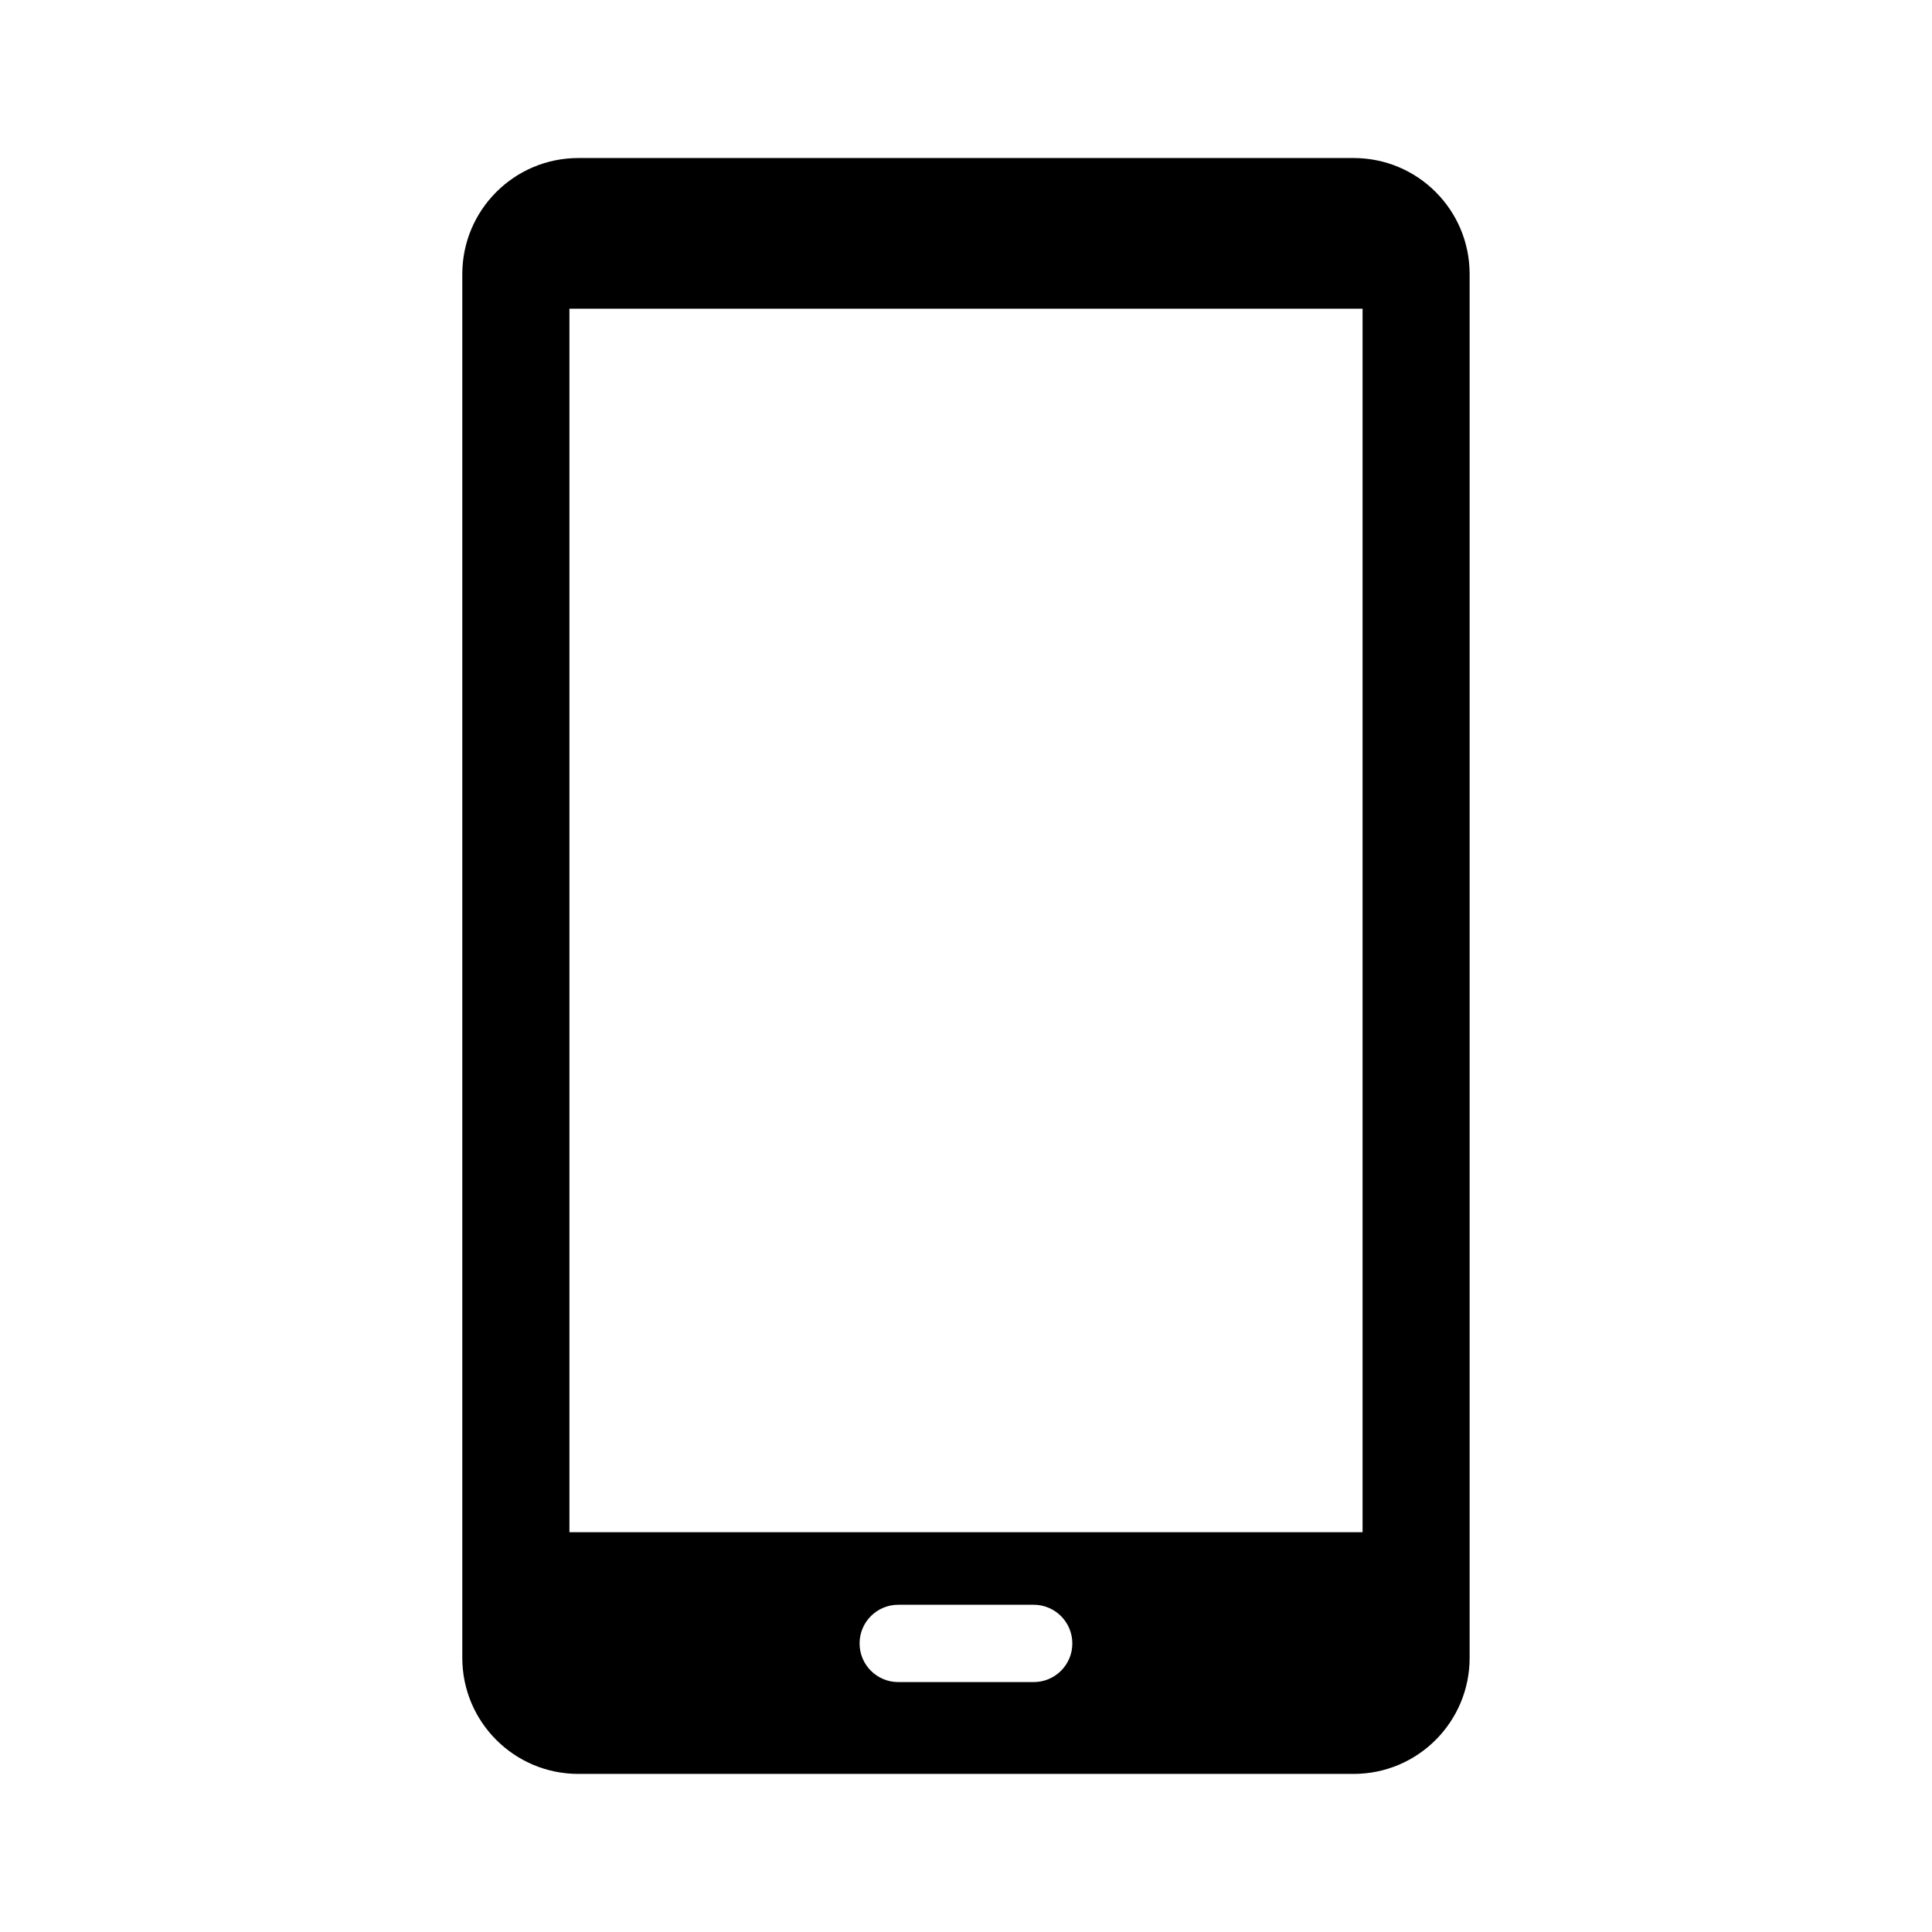 <?xml version="1.0" encoding="UTF-8"?>
<!-- The Best Svg Icon site in the world: iconSvg.co, Visit us! https://iconsvg.co -->
<svg fill="#000000" width="800px" height="800px" version="1.1" viewBox="144 144 512 512" xmlns="http://www.w3.org/2000/svg">
 <path d="m502.74 185.88h-205.48c-16.977 0-30.746 13.777-30.746 30.758v366.72c0 16.977 13.777 30.746 30.746 30.746h205.46c17.004 0 30.746-13.777 30.746-30.746v-366.72c0.016-16.977-13.738-30.758-30.73-30.758zm-84.816 403.89h-35.871c-5.668 0-10.254-4.586-10.254-10.238 0-5.68 4.586-10.254 10.254-10.254h35.871c5.656 0 10.254 4.57 10.254 10.254 0.012 5.656-4.586 10.238-10.254 10.238zm87.172-39.723h-210.19v-324.23h210.19z"/>
</svg>